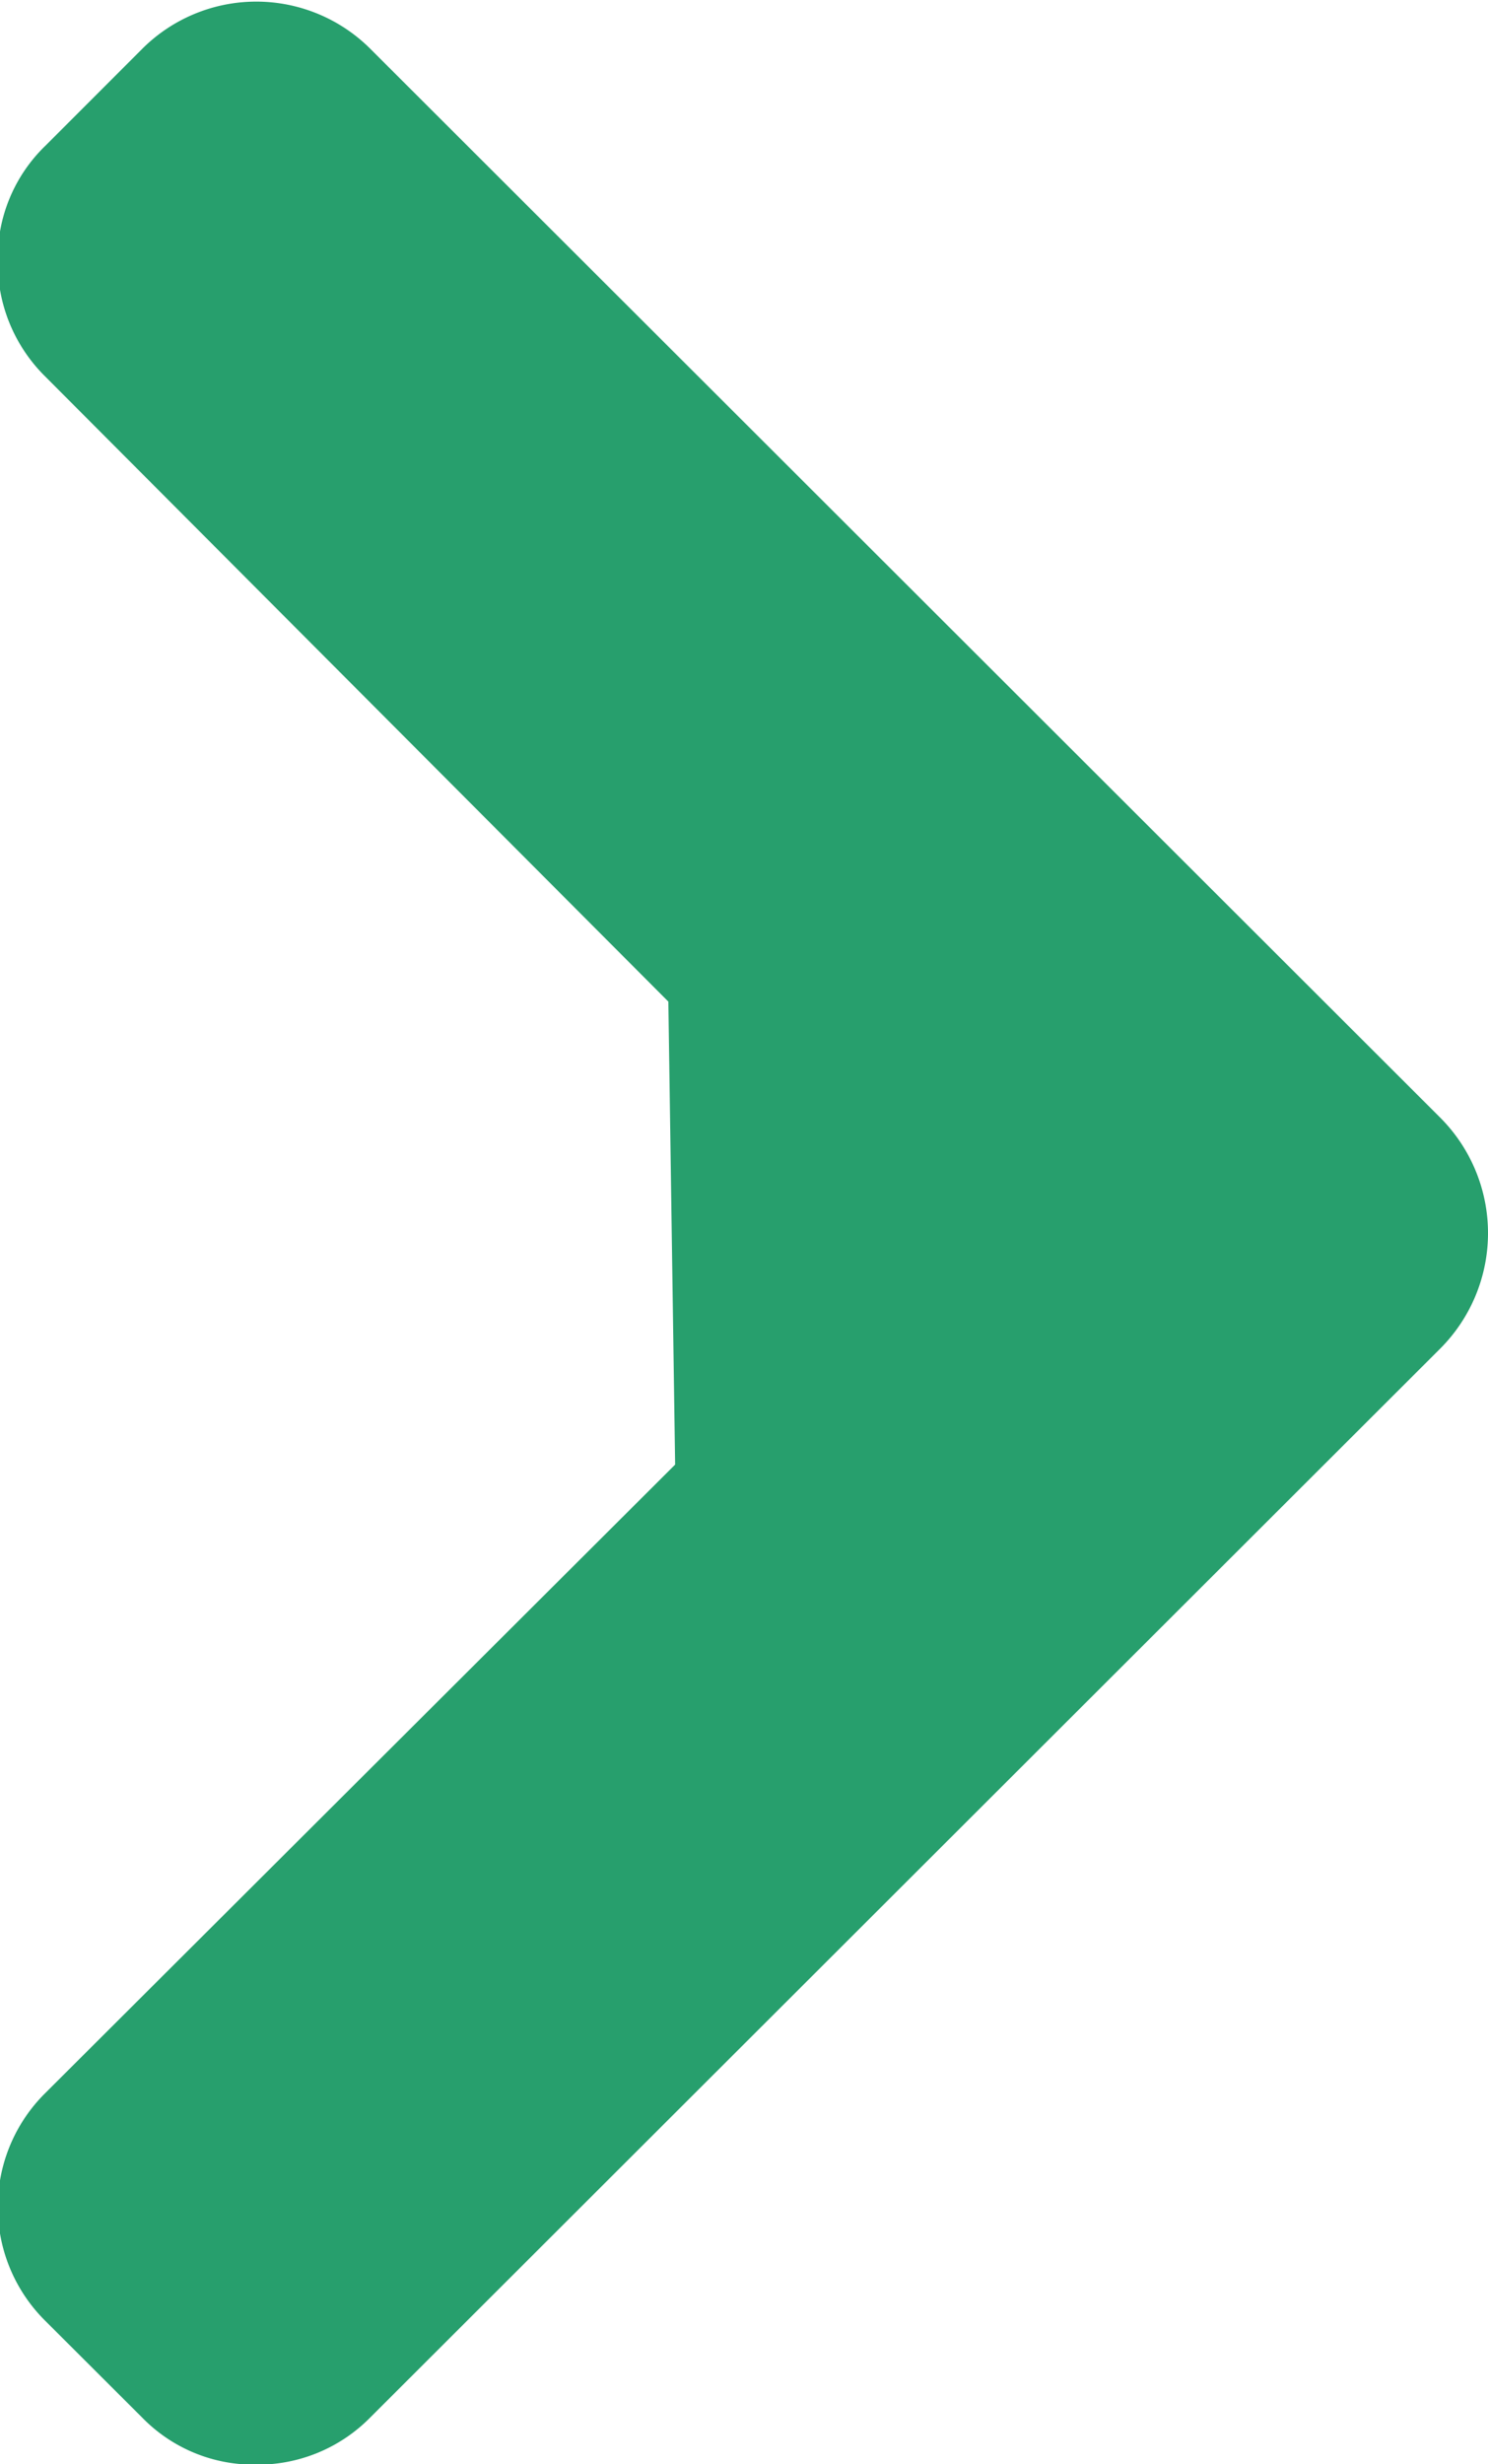 <svg xmlns="http://www.w3.org/2000/svg" width="6.59" height="10.906" viewBox="0 0 6.59 10.906">
  <defs>
    <style>
      .cls-1 {
        fill: #279f6d;
        fill-rule: evenodd;
      }
    </style>
  </defs>
  <path id="形状_24_拷贝_2" data-name="形状 24 拷贝 2" class="cls-1" d="M1417.65,945.138l-2.79,2.782a0.709,0.709,0,0,0,0,1.007l0.43,0.429a0.69,0.69,0,0,0,.5.208,0.7,0.7,0,0,0,.51-0.209l4.74-4.732a0.723,0.723,0,0,0,0-1.019l-4.74-4.732a0.715,0.715,0,0,0-1.01,0l-0.43.43a0.691,0.691,0,0,0-.21.507,0.706,0.706,0,0,0,.21.513l2.76,2.767" transform="translate(-1414.66 -938.656)"/>
</svg>
